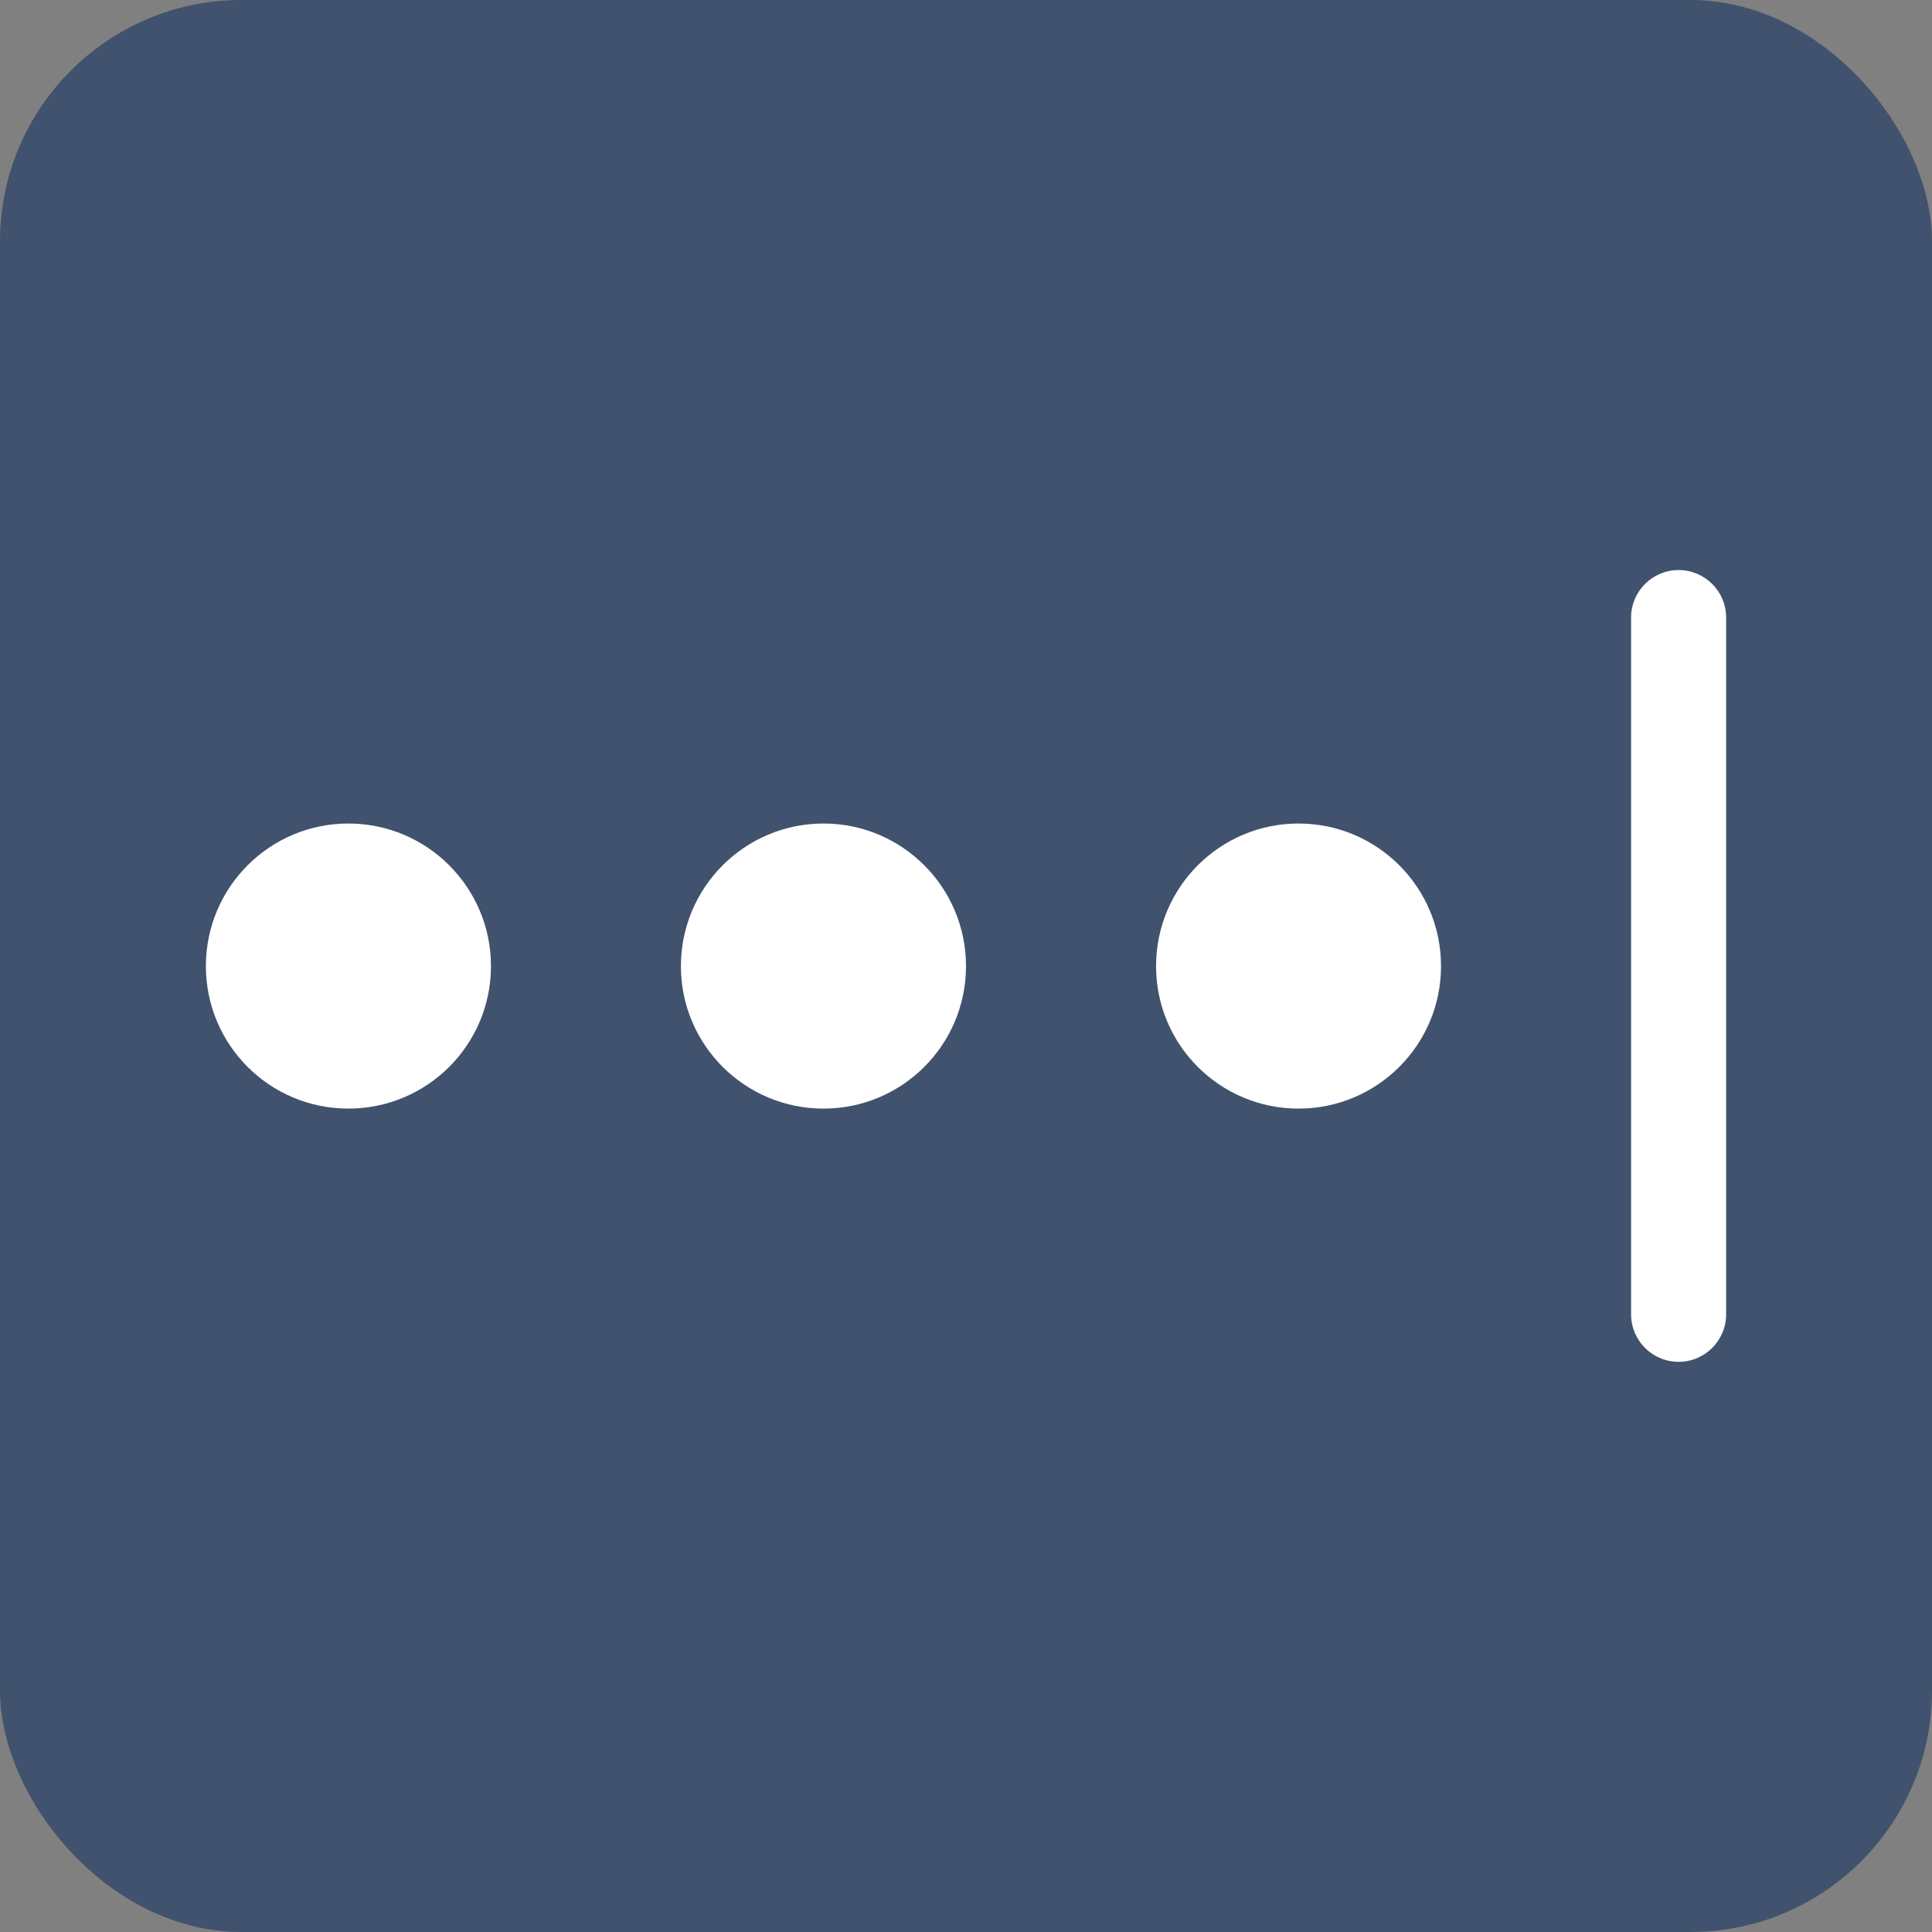 <svg width="16" height="16" viewBox="0 0 16 16" fill="none" xmlns="http://www.w3.org/2000/svg">
<rect x="0" y="0" width="16" height="16" fill="#808080" stroke="none"/>
<g clip-path="url(#clip0_1980_186631)">
<rect width="16" height="16" rx="2" fill="#40526D"/>
<path fill-rule="evenodd" clip-rule="evenodd" d="M13.508 5.114C13.508 4.897 13.684 4.721 13.902 4.721C14.119 4.721 14.295 4.897 14.295 5.114V10.885C14.295 11.102 14.119 11.278 13.902 11.278C13.684 11.278 13.508 11.102 13.508 10.885V5.114Z" fill="white"/>
<path fill-rule="evenodd" clip-rule="evenodd" d="M2.885 9.181C3.537 9.181 4.066 8.653 4.066 8.001C4.066 7.349 3.537 6.82 2.885 6.82C2.233 6.82 1.705 7.349 1.705 8.001C1.705 8.653 2.233 9.181 2.885 9.181Z" fill="white"/>
<path fill-rule="evenodd" clip-rule="evenodd" d="M6.82 9.181C7.472 9.181 8 8.653 8 8.001C8 7.349 7.472 6.82 6.82 6.82C6.168 6.82 5.639 7.349 5.639 8.001C5.639 8.653 6.168 9.181 6.82 9.181Z" fill="white"/>
<path fill-rule="evenodd" clip-rule="evenodd" d="M10.754 9.181C11.406 9.181 11.934 8.653 11.934 8.001C11.934 7.349 11.406 6.82 10.754 6.82C10.102 6.82 9.574 7.349 9.574 8.001C9.574 8.653 10.102 9.181 10.754 9.181Z" fill="white"/>
</g>
<defs>
<clipPath id="clip0_1980_186631">
<rect width="16" height="16" fill="white"/>
</clipPath>
</defs>
</svg>
